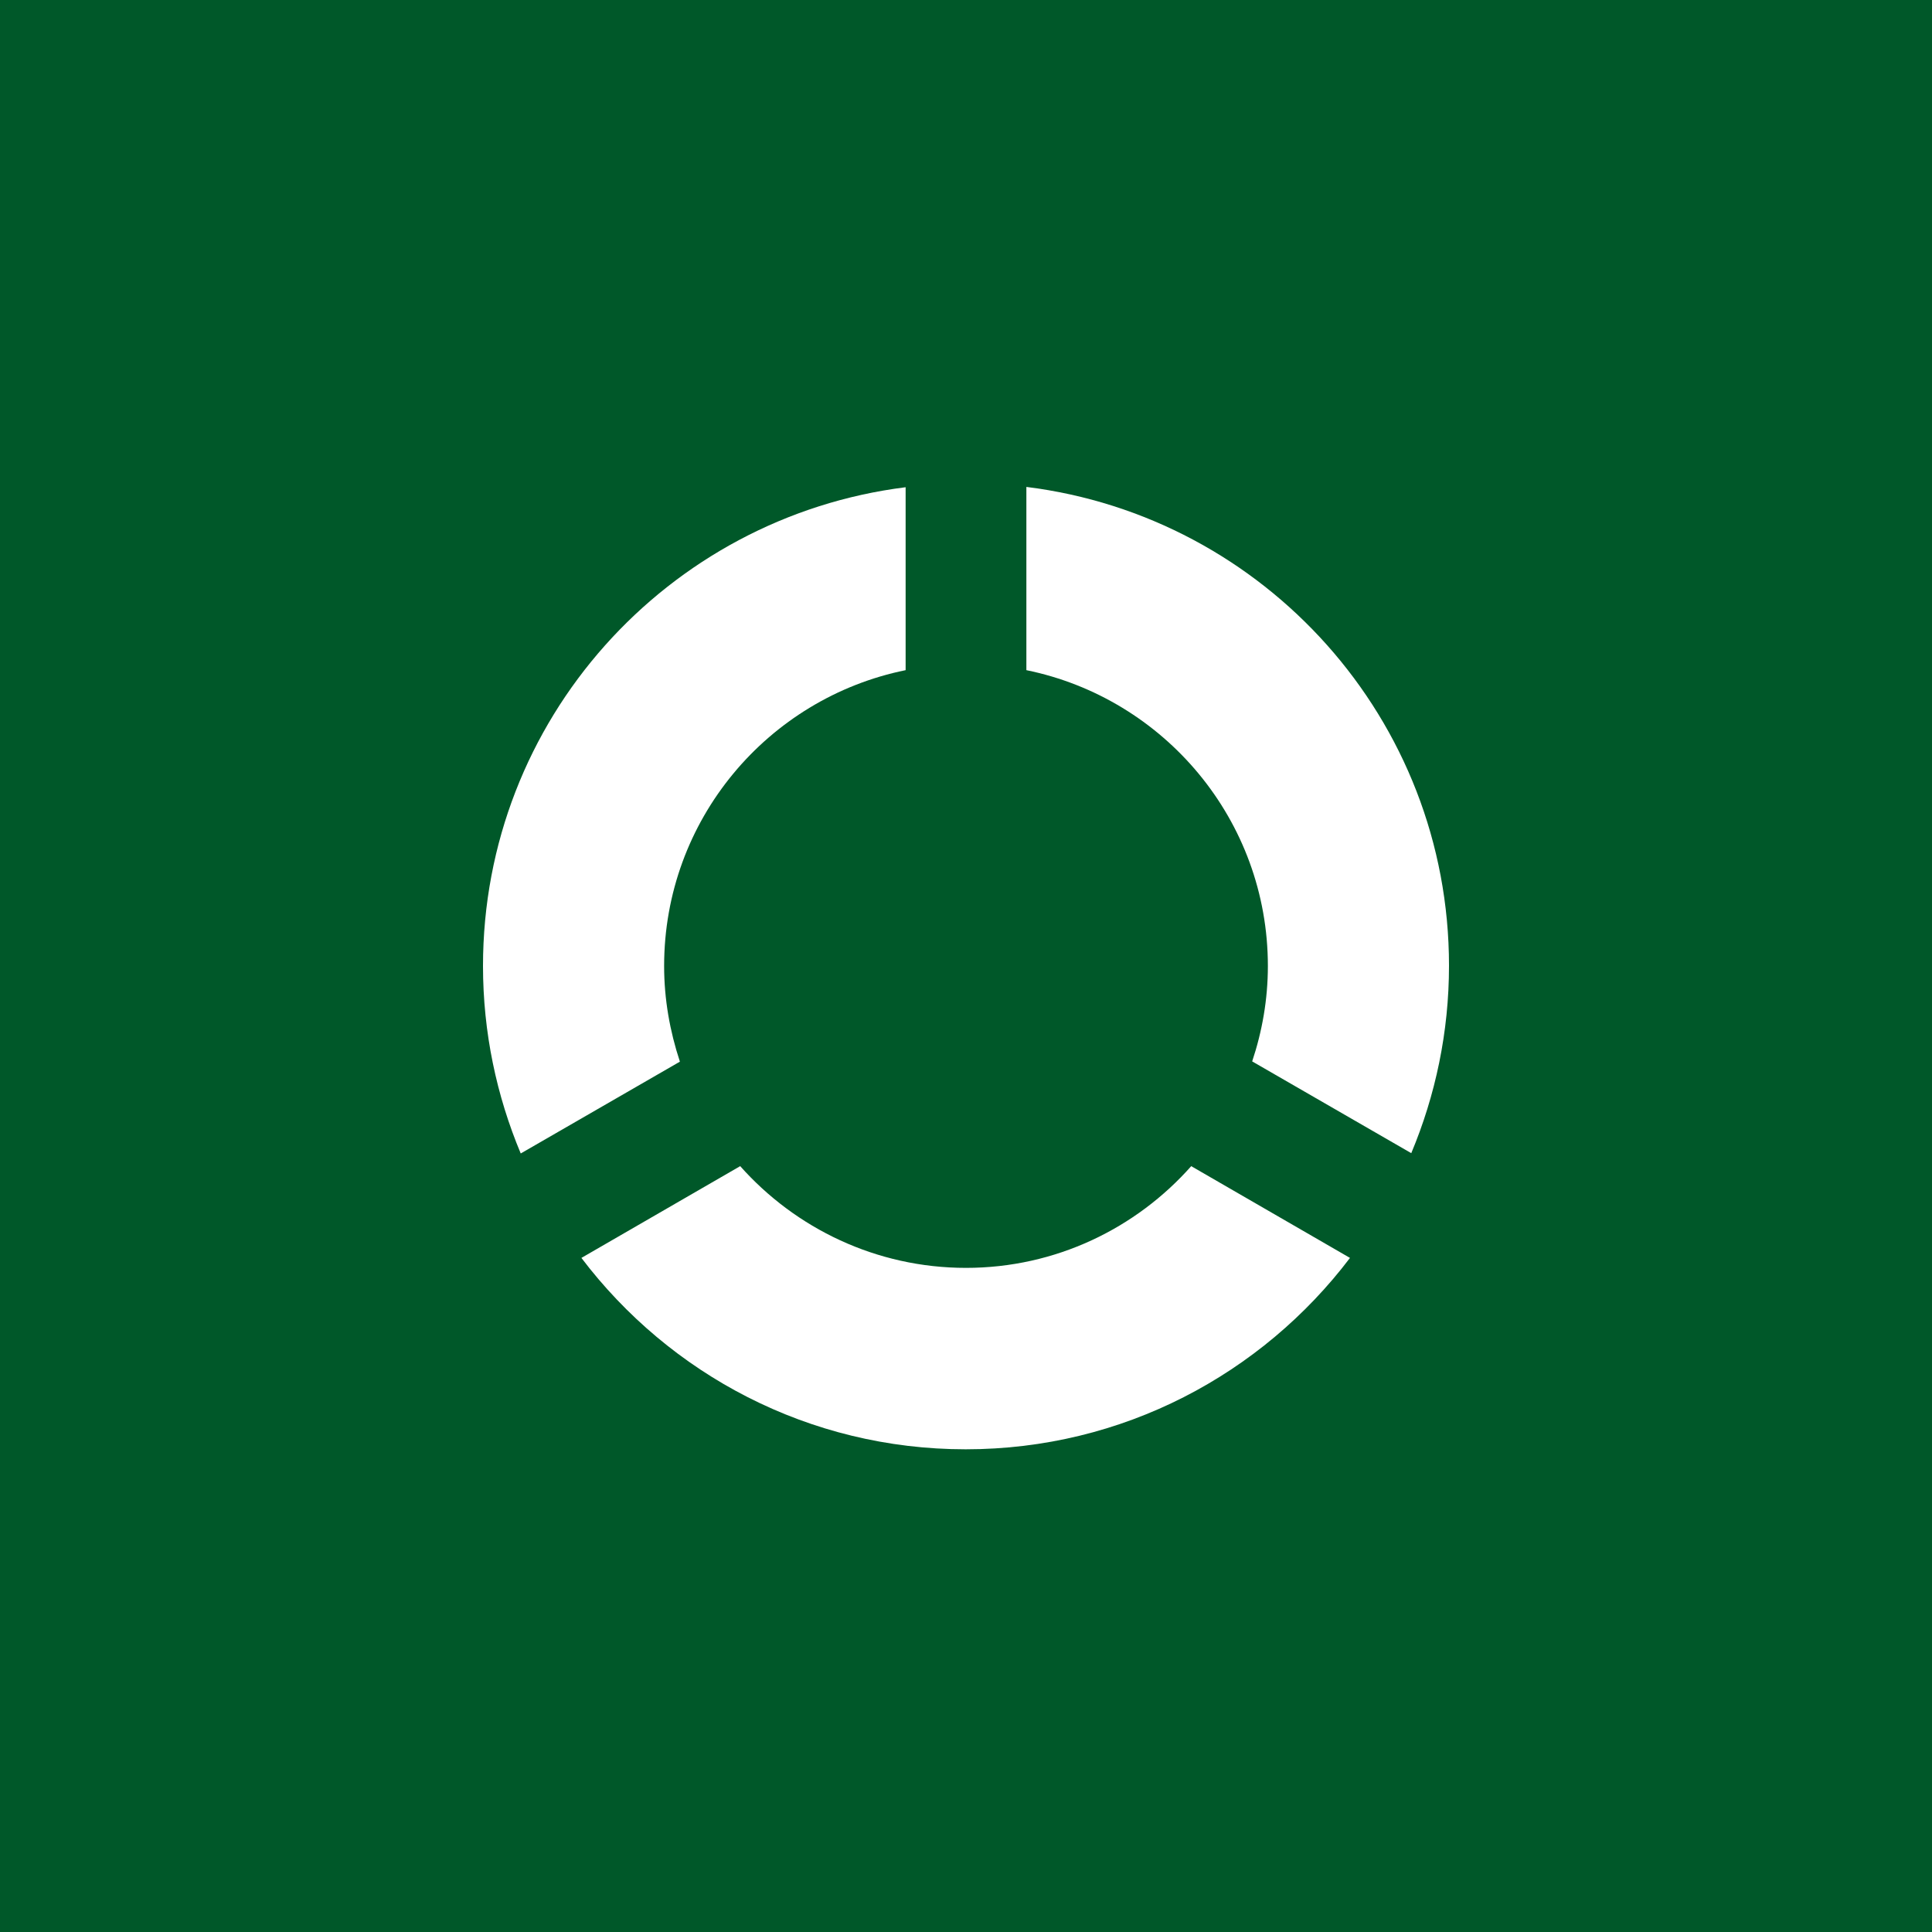 <svg width="64" height="64" viewBox="0 0 64 64" fill="none" xmlns="http://www.w3.org/2000/svg">
<rect x="0" y="0" width="64" height="64" fill="#808080" stroke="none"/>
<g clip-path="url(#clip0_1134_117)">
<path d="M64 0H0V64H64V0Z" fill="#005829"/>
<path d="M34 22.2C38.56 23.13 42 27.16 42 32C42 33.11 41.81 34.17 41.48 35.16L46.75 38.2C47.55 36.29 48 34.19 48 31.99C48 23.83 41.89 17.11 34 16.13V22.19V22.2Z" fill="white"/>
<path d="M22.52 35.16C22.19 34.16 22 33.1 22 32C22 27.16 25.43 23.13 30 22.2V16.14C22.11 17.13 16 23.84 16 32C16 34.2 16.45 36.3 17.25 38.21L22.52 35.17V35.16Z" fill="white"/>
<path d="M39.47 38.62C37.64 40.69 34.97 42 32 42C29.03 42 26.35 40.69 24.52 38.63L19.26 41.67C22.18 45.52 26.79 48.01 31.99 48.01C37.19 48.01 41.8 45.52 44.72 41.67L39.46 38.63L39.47 38.62Z" fill="white"/>
</g>
<defs>
<clipPath id="clip0_1134_117">
<rect width="64" height="64" fill="white"/>
</clipPath>
</defs>
</svg>
